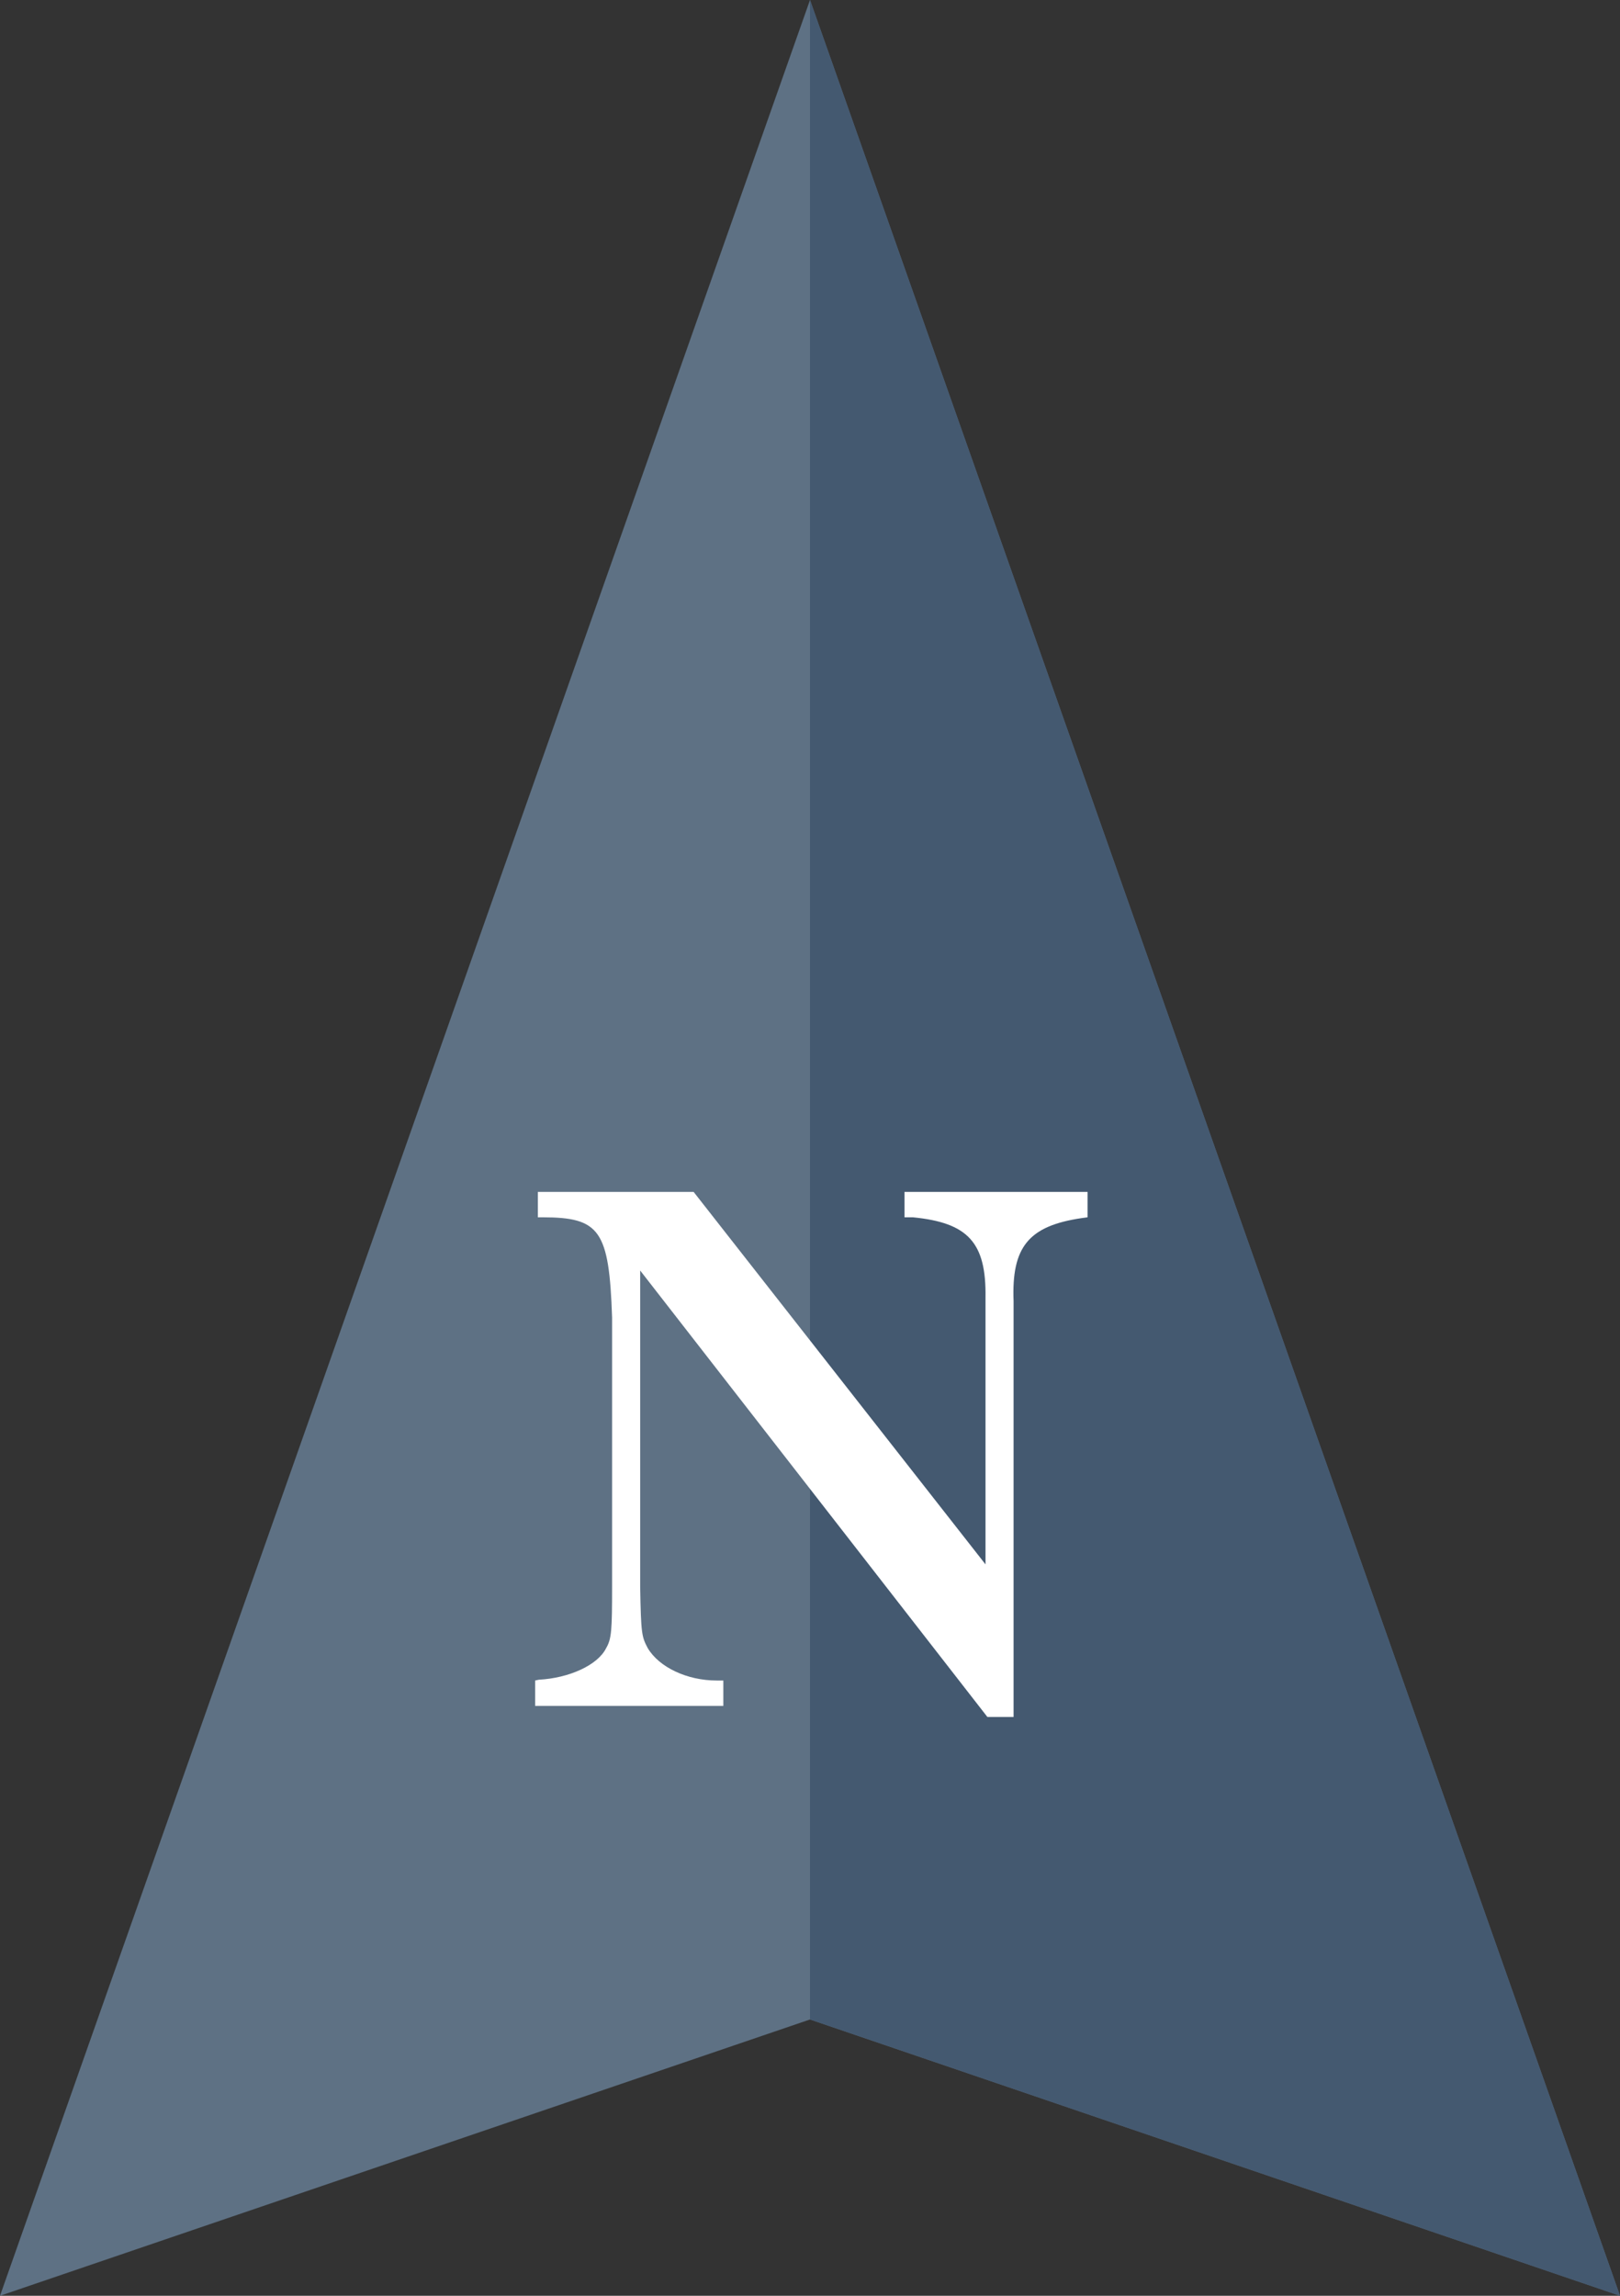 <?xml version="1.0" encoding="UTF-8"?>
<!-- Generator: Adobe Illustrator 26.2.1, SVG Export Plug-In . SVG Version: 6.00 Build 0)  -->
<svg xmlns="http://www.w3.org/2000/svg" xmlns:xlink="http://www.w3.org/1999/xlink" version="1.1" id="Laag_1" x="0px" y="0px" width="60px" height="85px" viewBox="0 0 60 85" xml:space="preserve">
<rect x="0" y="0" width="60" height="85" fill="#333333" stroke="none"/>
<g>
	<g>
		<polygon fill="#5E7184" points="30,0 0,85 30,74.77 60,85   "></polygon>
		<polygon fill="#445970" points="30,0 30,74.77 60,85   "></polygon>
	</g>
	<g>
		<path fill="#FFFFFF" d="M36.57,63.57L23.71,47.04v11.7c0.03,1.77,0.06,1.86,0.28,2.28c0.42,0.71,1.46,1.2,2.55,1.2h0.25v0.94    h-6.97v-0.94l0.14-0.03c1.12-0.06,2.18-0.54,2.49-1.17c0.2-0.34,0.22-0.66,0.22-2.28v-9.96c-0.11-3.23-0.45-3.71-2.58-3.71h-0.17    v-0.94h5.77l10.81,13.79v-9.88c0.03-2.03-0.64-2.77-2.69-2.97h-0.31v-0.94h6.78v0.94l-0.22,0.03c-1.96,0.29-2.6,1.06-2.52,3.08    v15.39H36.57z"></path>
	</g>
</g>
</svg>
